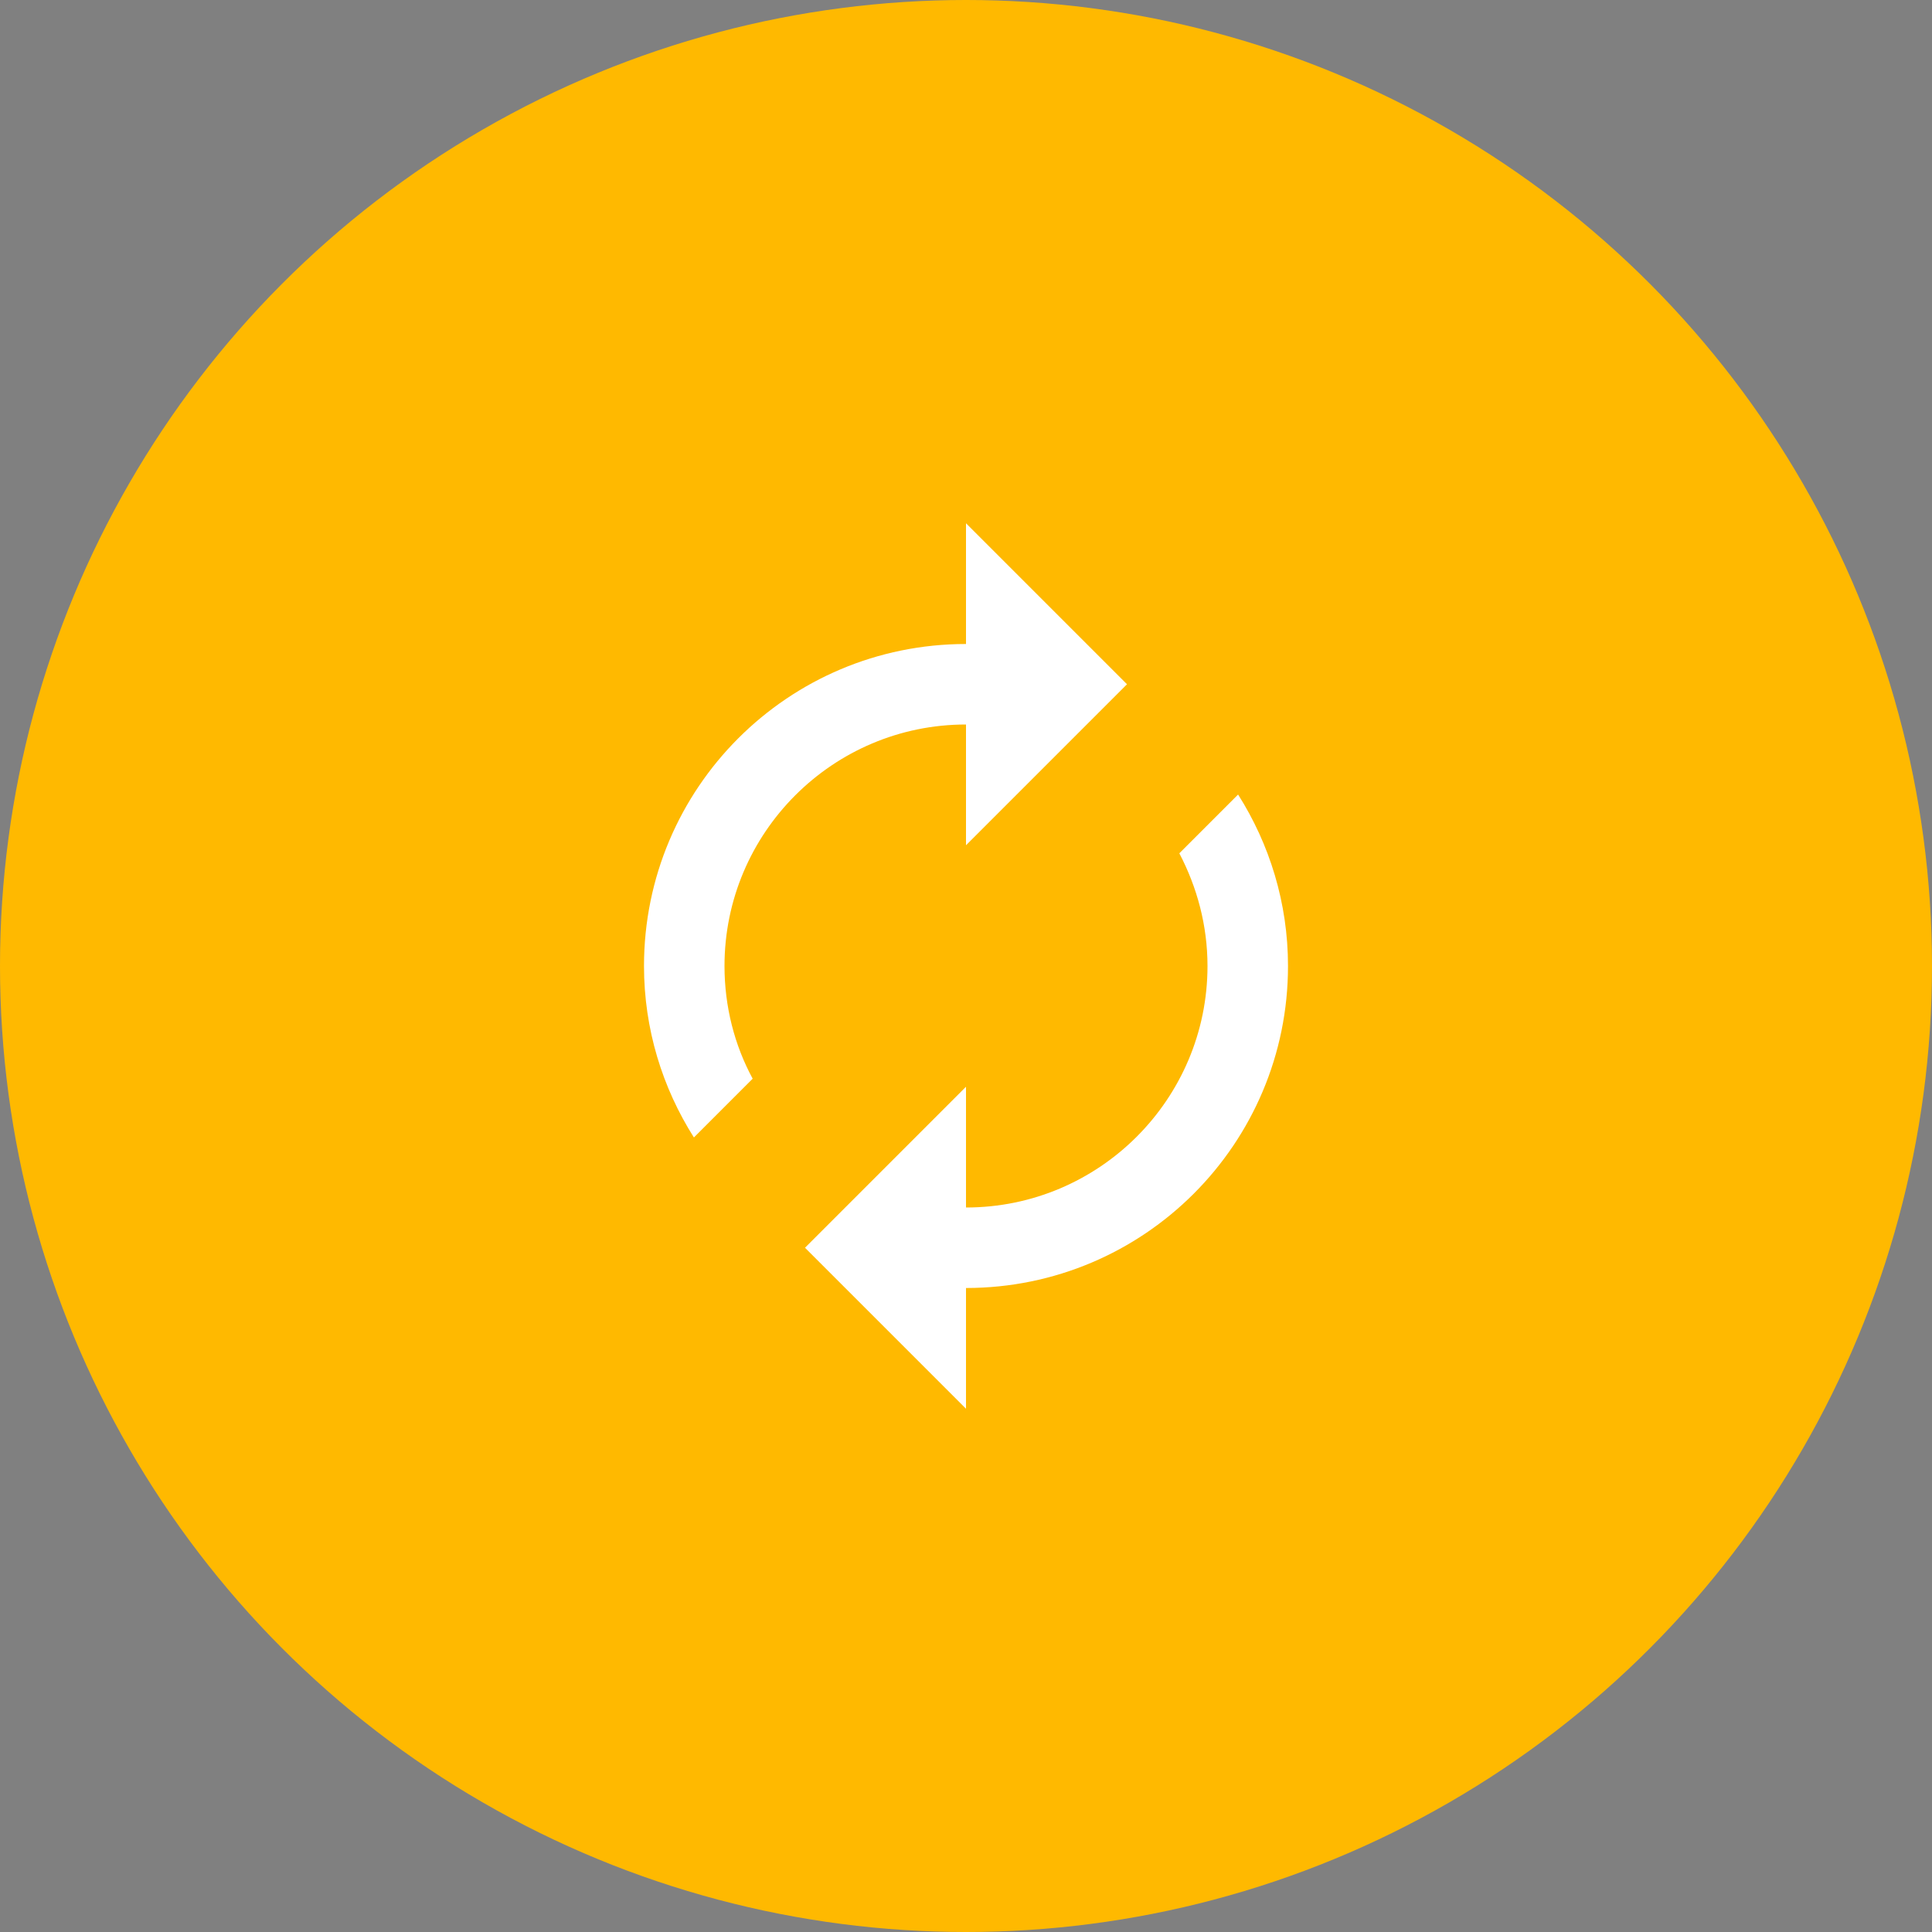 <?xml version="1.0" encoding="UTF-8"?>
<svg width="48px" height="48px" viewBox="0 0 48 48" version="1.1" xmlns="http://www.w3.org/2000/svg" xmlns:xlink="http://www.w3.org/1999/xlink">
    <rect x="0" y="0" width="48" height="48" fill="#808080" stroke="none"/>
    <!-- Generator: sketchtool 60 (101010) - https://sketch.com -->
    <title>58887010-398B-477B-A9BD-2A72EB97D485@1.00x</title>
    <desc>Created with sketchtool.</desc>
    <g id="💎-4---Methodology" stroke="none" stroke-width="1" fill="none" fill-rule="evenodd">
        <g id="4-0-methodology" transform="translate(-901, -913)">
            <g id="box-360-reviews" transform="translate(877, 889)">
                <g id="icon-360-reviews" transform="translate(24, 24)">
                    <circle id="Oval" fill="#FFB900" fill-rule="nonzero" cx="24" cy="24" r="24"></circle>
                    <g id="recurring" transform="translate(12, 12)">
                        <g id="Icon">
                            <polygon id="bounds" stroke-opacity="0.008" stroke="#000000" stroke-width="1.33333335e-11" points="0 0 24 0 24 24 0 24"></polygon>
                            <path d="M12,6 L12,9 L16,5 L12,1 L12,4 C7.58,4 4,7.58 4,12 C4,13.57 4.46,15.03 5.24,16.26 L6.7,14.8 C6.25,13.97 6,13.01 6,12 C6,8.69 8.69,6 12,6 Z M18.76,7.74 L17.3,9.2 C17.74,10.04 18,10.99 18,12 C18,15.31 15.31,18 12,18 L12,15 L8,19 L12,23 L12,20 C16.42,20 20,16.42 20,12 C20,10.43 19.54,8.97 18.76,7.74 Z" id="Fill" fill="#FFFFFF"></path>
                        </g>
                    </g>
                </g>
            </g>
        </g>
    </g>
</svg>